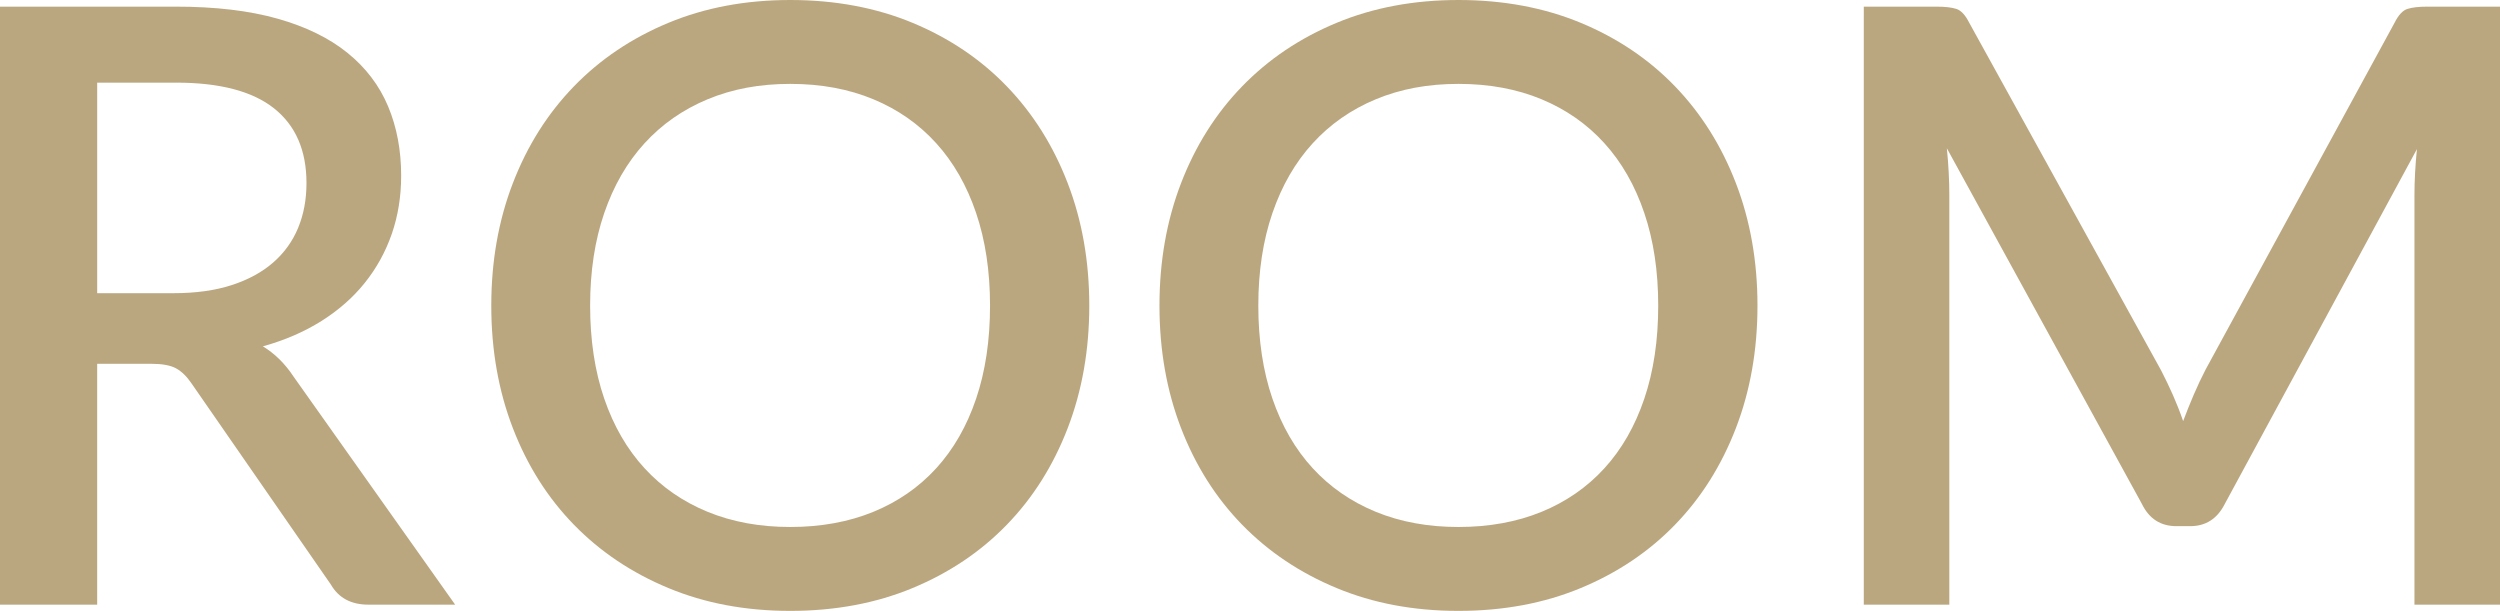 <?xml version="1.0" encoding="UTF-8"?>
<svg id="_レイヤー_1" data-name="レイヤー 1" xmlns="http://www.w3.org/2000/svg" viewBox="0 0 361.2 88.26">
  <defs>
    <style>
      .cls-1 {
        fill: #bba77f;
        stroke-width: 0px;
      }
    </style>
  </defs>
  <path class="cls-1" d="M65.76,87.36h-12.54c-2.48,0-4.28-.96-5.4-2.88l-20.16-29.1c-.68-1-1.42-1.72-2.22-2.16-.8-.44-2-.66-3.6-.66h-7.8v34.8H0V.96h25.44c5.68,0,10.57.58,14.67,1.74,4.1,1.16,7.47,2.81,10.11,4.95,2.64,2.14,4.59,4.71,5.85,7.71,1.26,3,1.89,6.34,1.89,10.02,0,3-.45,5.8-1.35,8.4-.9,2.6-2.2,4.96-3.9,7.08-1.7,2.12-3.79,3.96-6.27,5.52-2.48,1.56-5.3,2.78-8.46,3.66,1.72,1.04,3.2,2.5,4.44,4.38l23.34,32.94ZM25.08,42.36c3.2,0,6-.39,8.4-1.17,2.4-.78,4.4-1.87,6-3.27,1.6-1.4,2.8-3.07,3.6-5.01.8-1.94,1.2-4.09,1.2-6.45,0-4.72-1.56-8.32-4.68-10.8-3.12-2.48-7.84-3.72-14.16-3.72h-11.4v30.42h11.04Z"/>
  <path class="cls-1" d="M157.38,44.16c0,6.4-1.04,12.3-3.12,17.7-2.08,5.4-5.01,10.05-8.79,13.95-3.78,3.9-8.32,6.95-13.62,9.15-5.3,2.2-11.19,3.3-17.67,3.3s-12.31-1.1-17.61-3.3c-5.3-2.2-9.85-5.25-13.65-9.15-3.8-3.9-6.74-8.55-8.82-13.95-2.08-5.4-3.12-11.3-3.12-17.7s1.04-12.3,3.12-17.7c2.08-5.4,5.02-10.06,8.82-13.98,3.8-3.92,8.35-6.98,13.65-9.18,5.3-2.2,11.17-3.3,17.61-3.3s12.37,1.1,17.67,3.3c5.3,2.2,9.84,5.26,13.62,9.18,3.78,3.92,6.71,8.58,8.79,13.98,2.08,5.4,3.12,11.3,3.12,17.7ZM143.04,44.16c0-4.96-.67-9.42-2.01-13.38-1.34-3.96-3.26-7.32-5.76-10.08-2.5-2.76-5.53-4.88-9.09-6.36-3.56-1.48-7.56-2.22-12-2.22s-8.38.74-11.94,2.22c-3.56,1.48-6.6,3.6-9.12,6.36-2.52,2.76-4.46,6.12-5.82,10.08-1.36,3.96-2.04,8.42-2.04,13.38s.68,9.48,2.04,13.44c1.36,3.96,3.3,7.31,5.82,10.05,2.52,2.74,5.56,4.84,9.12,6.3,3.56,1.46,7.54,2.19,11.94,2.19s8.44-.73,12-2.19c3.56-1.46,6.59-3.56,9.09-6.3,2.5-2.74,4.42-6.09,5.76-10.05,1.34-3.96,2.01-8.44,2.01-13.44Z"/>
  <path class="cls-1" d="M253.92,44.16c0,6.4-1.04,12.3-3.12,17.7-2.08,5.4-5.01,10.05-8.79,13.95-3.78,3.9-8.32,6.95-13.62,9.15-5.3,2.2-11.19,3.3-17.67,3.3s-12.31-1.1-17.61-3.3c-5.3-2.2-9.85-5.25-13.65-9.15-3.8-3.9-6.74-8.55-8.82-13.95-2.08-5.4-3.12-11.3-3.12-17.7s1.04-12.3,3.12-17.7c2.08-5.4,5.02-10.06,8.82-13.98,3.8-3.92,8.35-6.98,13.65-9.18,5.3-2.2,11.17-3.3,17.61-3.3s12.37,1.1,17.67,3.3c5.3,2.2,9.84,5.26,13.62,9.18,3.78,3.92,6.71,8.58,8.79,13.98,2.08,5.4,3.12,11.3,3.12,17.7ZM239.58,44.16c0-4.96-.67-9.42-2.01-13.38-1.34-3.96-3.26-7.32-5.76-10.08-2.5-2.76-5.53-4.88-9.09-6.36-3.56-1.48-7.56-2.22-12-2.22s-8.38.74-11.94,2.22c-3.56,1.48-6.6,3.6-9.12,6.36-2.52,2.76-4.46,6.12-5.82,10.08-1.36,3.96-2.04,8.42-2.04,13.38s.68,9.48,2.04,13.44c1.36,3.96,3.3,7.31,5.82,10.05,2.52,2.74,5.56,4.84,9.12,6.3,3.56,1.46,7.54,2.19,11.94,2.19s8.44-.73,12-2.19c3.56-1.46,6.59-3.56,9.09-6.3,2.5-2.74,4.42-6.09,5.76-10.05,1.34-3.96,2.01-8.44,2.01-13.44Z"/>
  <path class="cls-1" d="M361.2.96v86.4h-12.36V28.14c0-.96.03-2.01.09-3.15.06-1.14.15-2.29.27-3.45l-27.78,51.3c-1.08,2.12-2.74,3.18-4.98,3.18h-1.98c-2.28,0-3.94-1.06-4.98-3.18l-28.2-51.42c.12,1.16.21,2.32.27,3.48.06,1.16.09,2.24.09,3.24v59.22h-12.36V.96h10.5c1.24,0,2.2.11,2.88.33.68.22,1.3.89,1.86,2.01l27.72,50.22c.6,1.16,1.17,2.35,1.71,3.57s1.03,2.47,1.47,3.75c.48-1.28.99-2.55,1.53-3.81s1.11-2.47,1.71-3.63l27.3-50.1c.56-1.12,1.18-1.79,1.86-2.01.68-.22,1.64-.33,2.88-.33h10.5Z"/>
</svg>